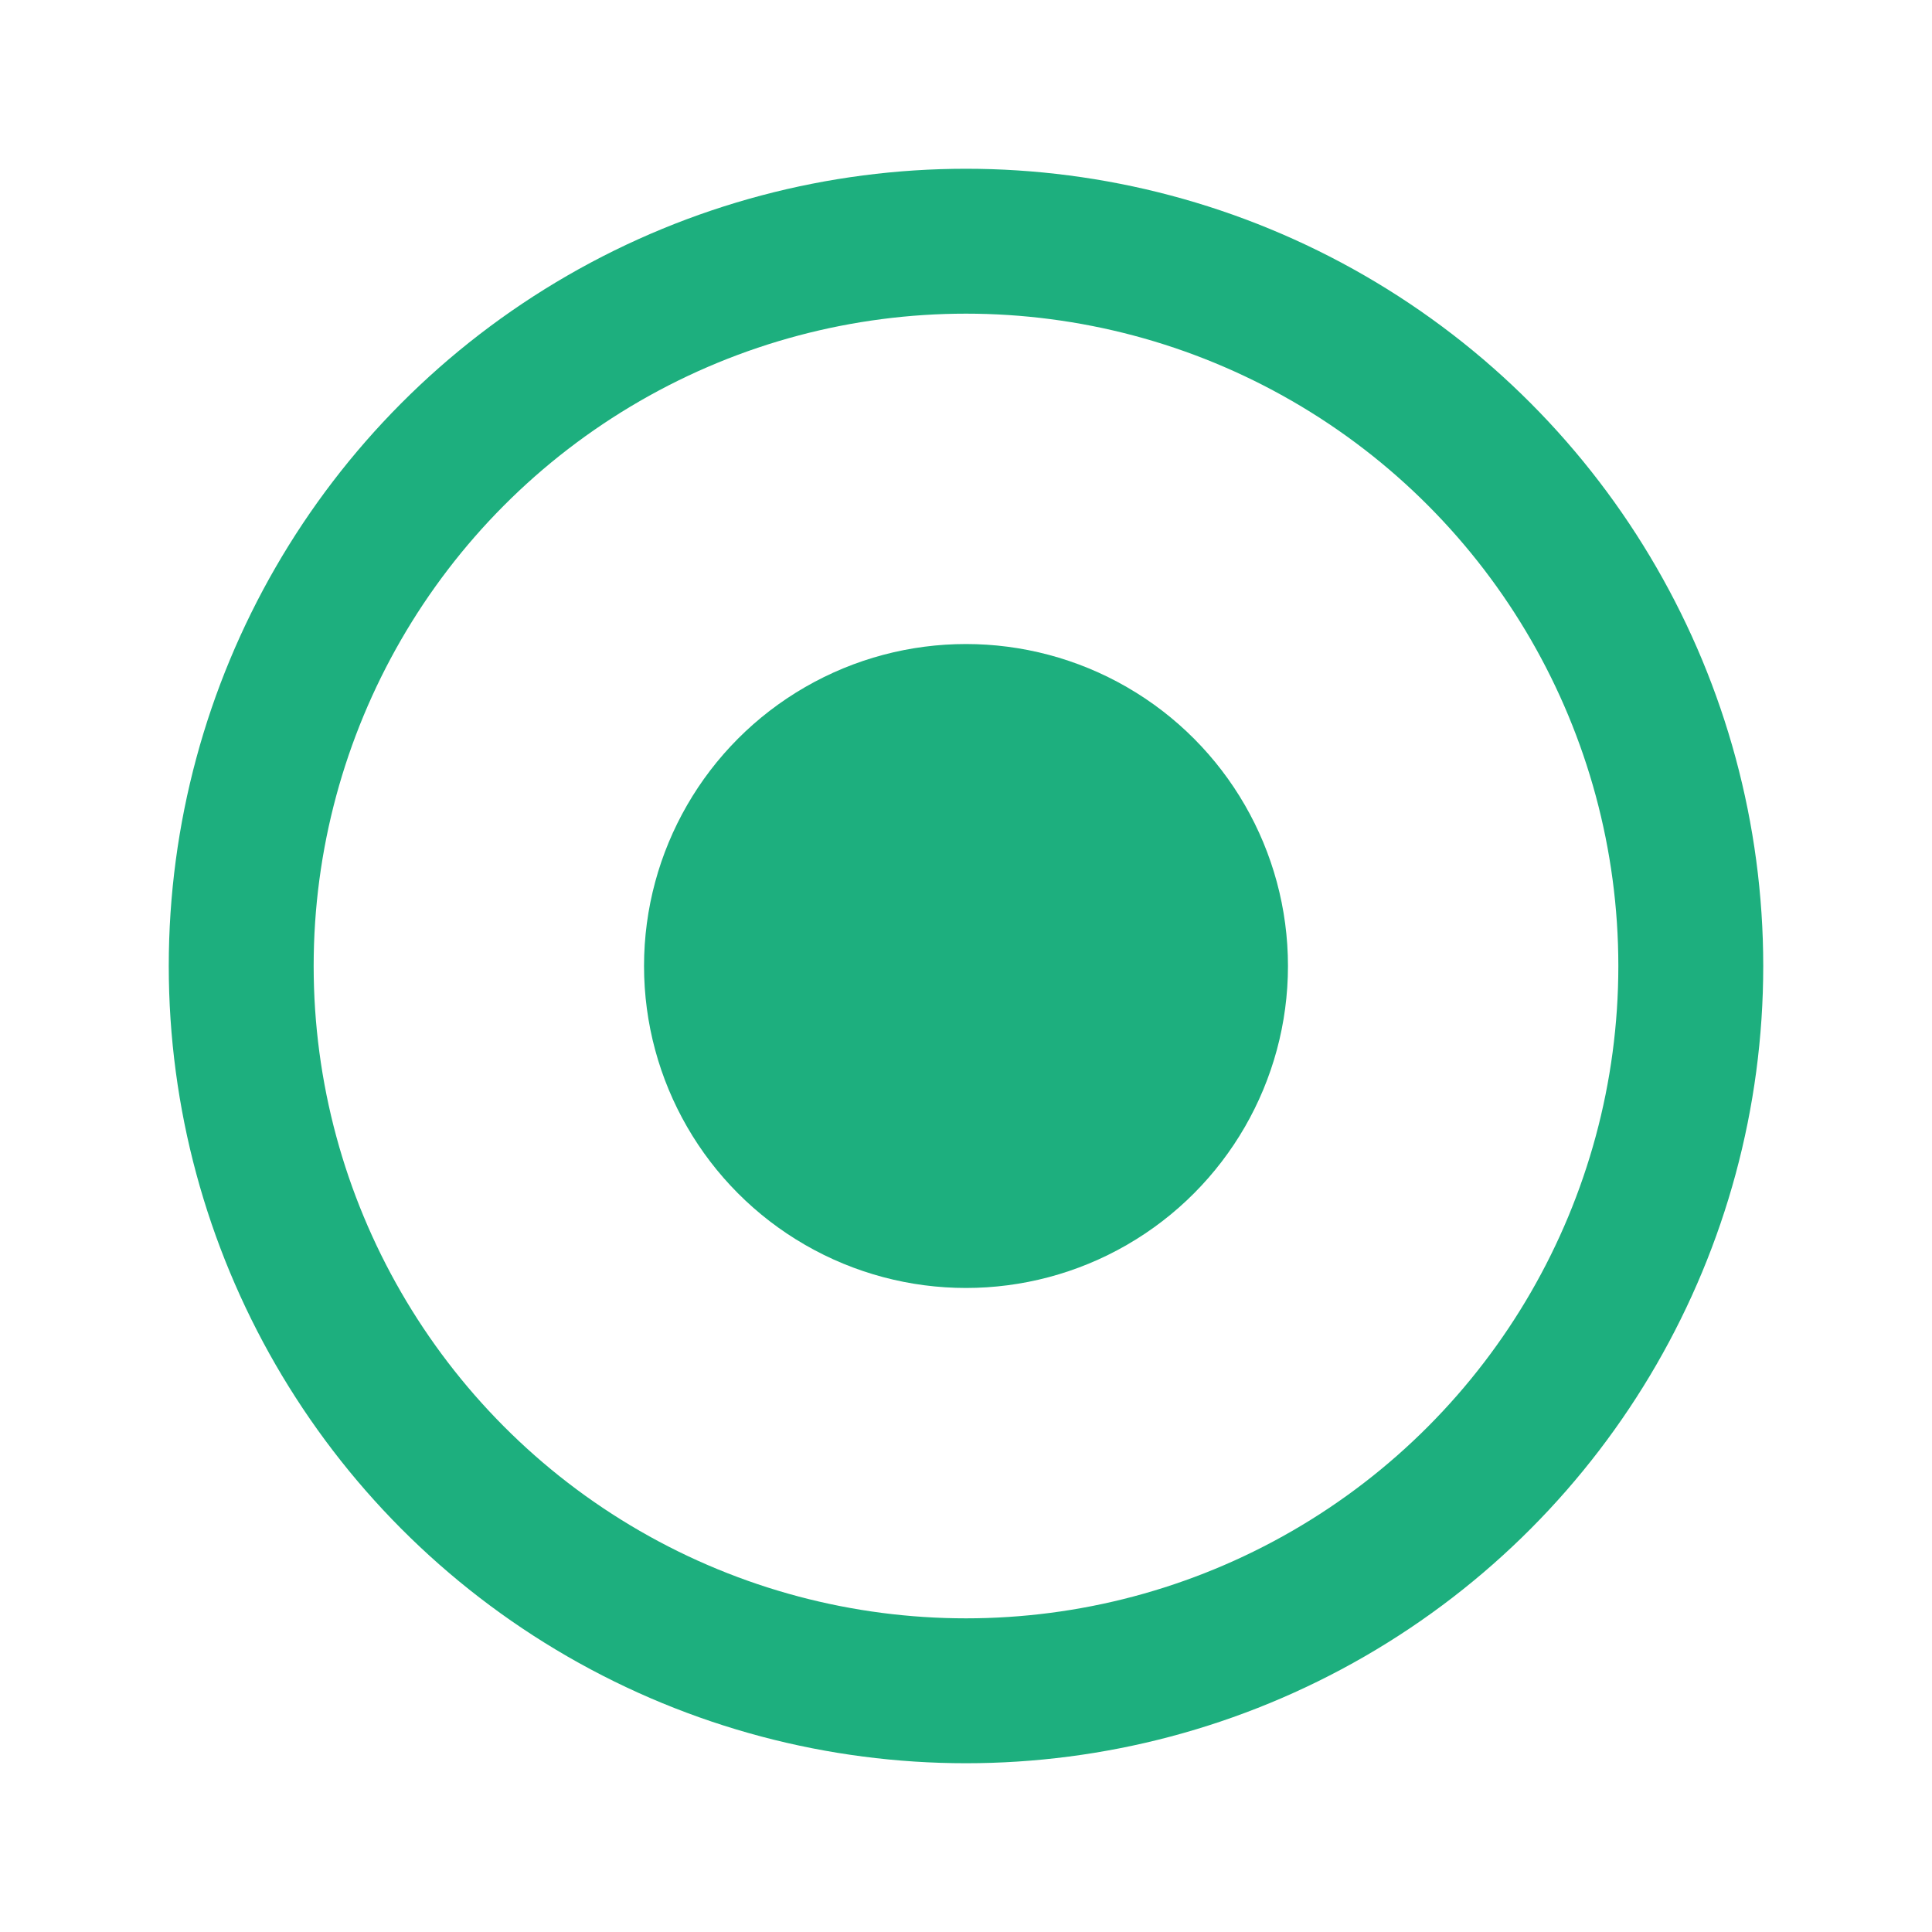 <?xml version="1.0" encoding="UTF-8"?> <svg xmlns="http://www.w3.org/2000/svg" width="20" height="20" viewBox="0 0 20 20" fill="none"><circle cx="10" cy="10" r="7.503" stroke="#1DAF7E" stroke-width="1.5" stroke-linecap="round" stroke-linejoin="round"></circle><circle cx="10" cy="10" r="3.333" fill="#1DAF7E"></circle></svg> 